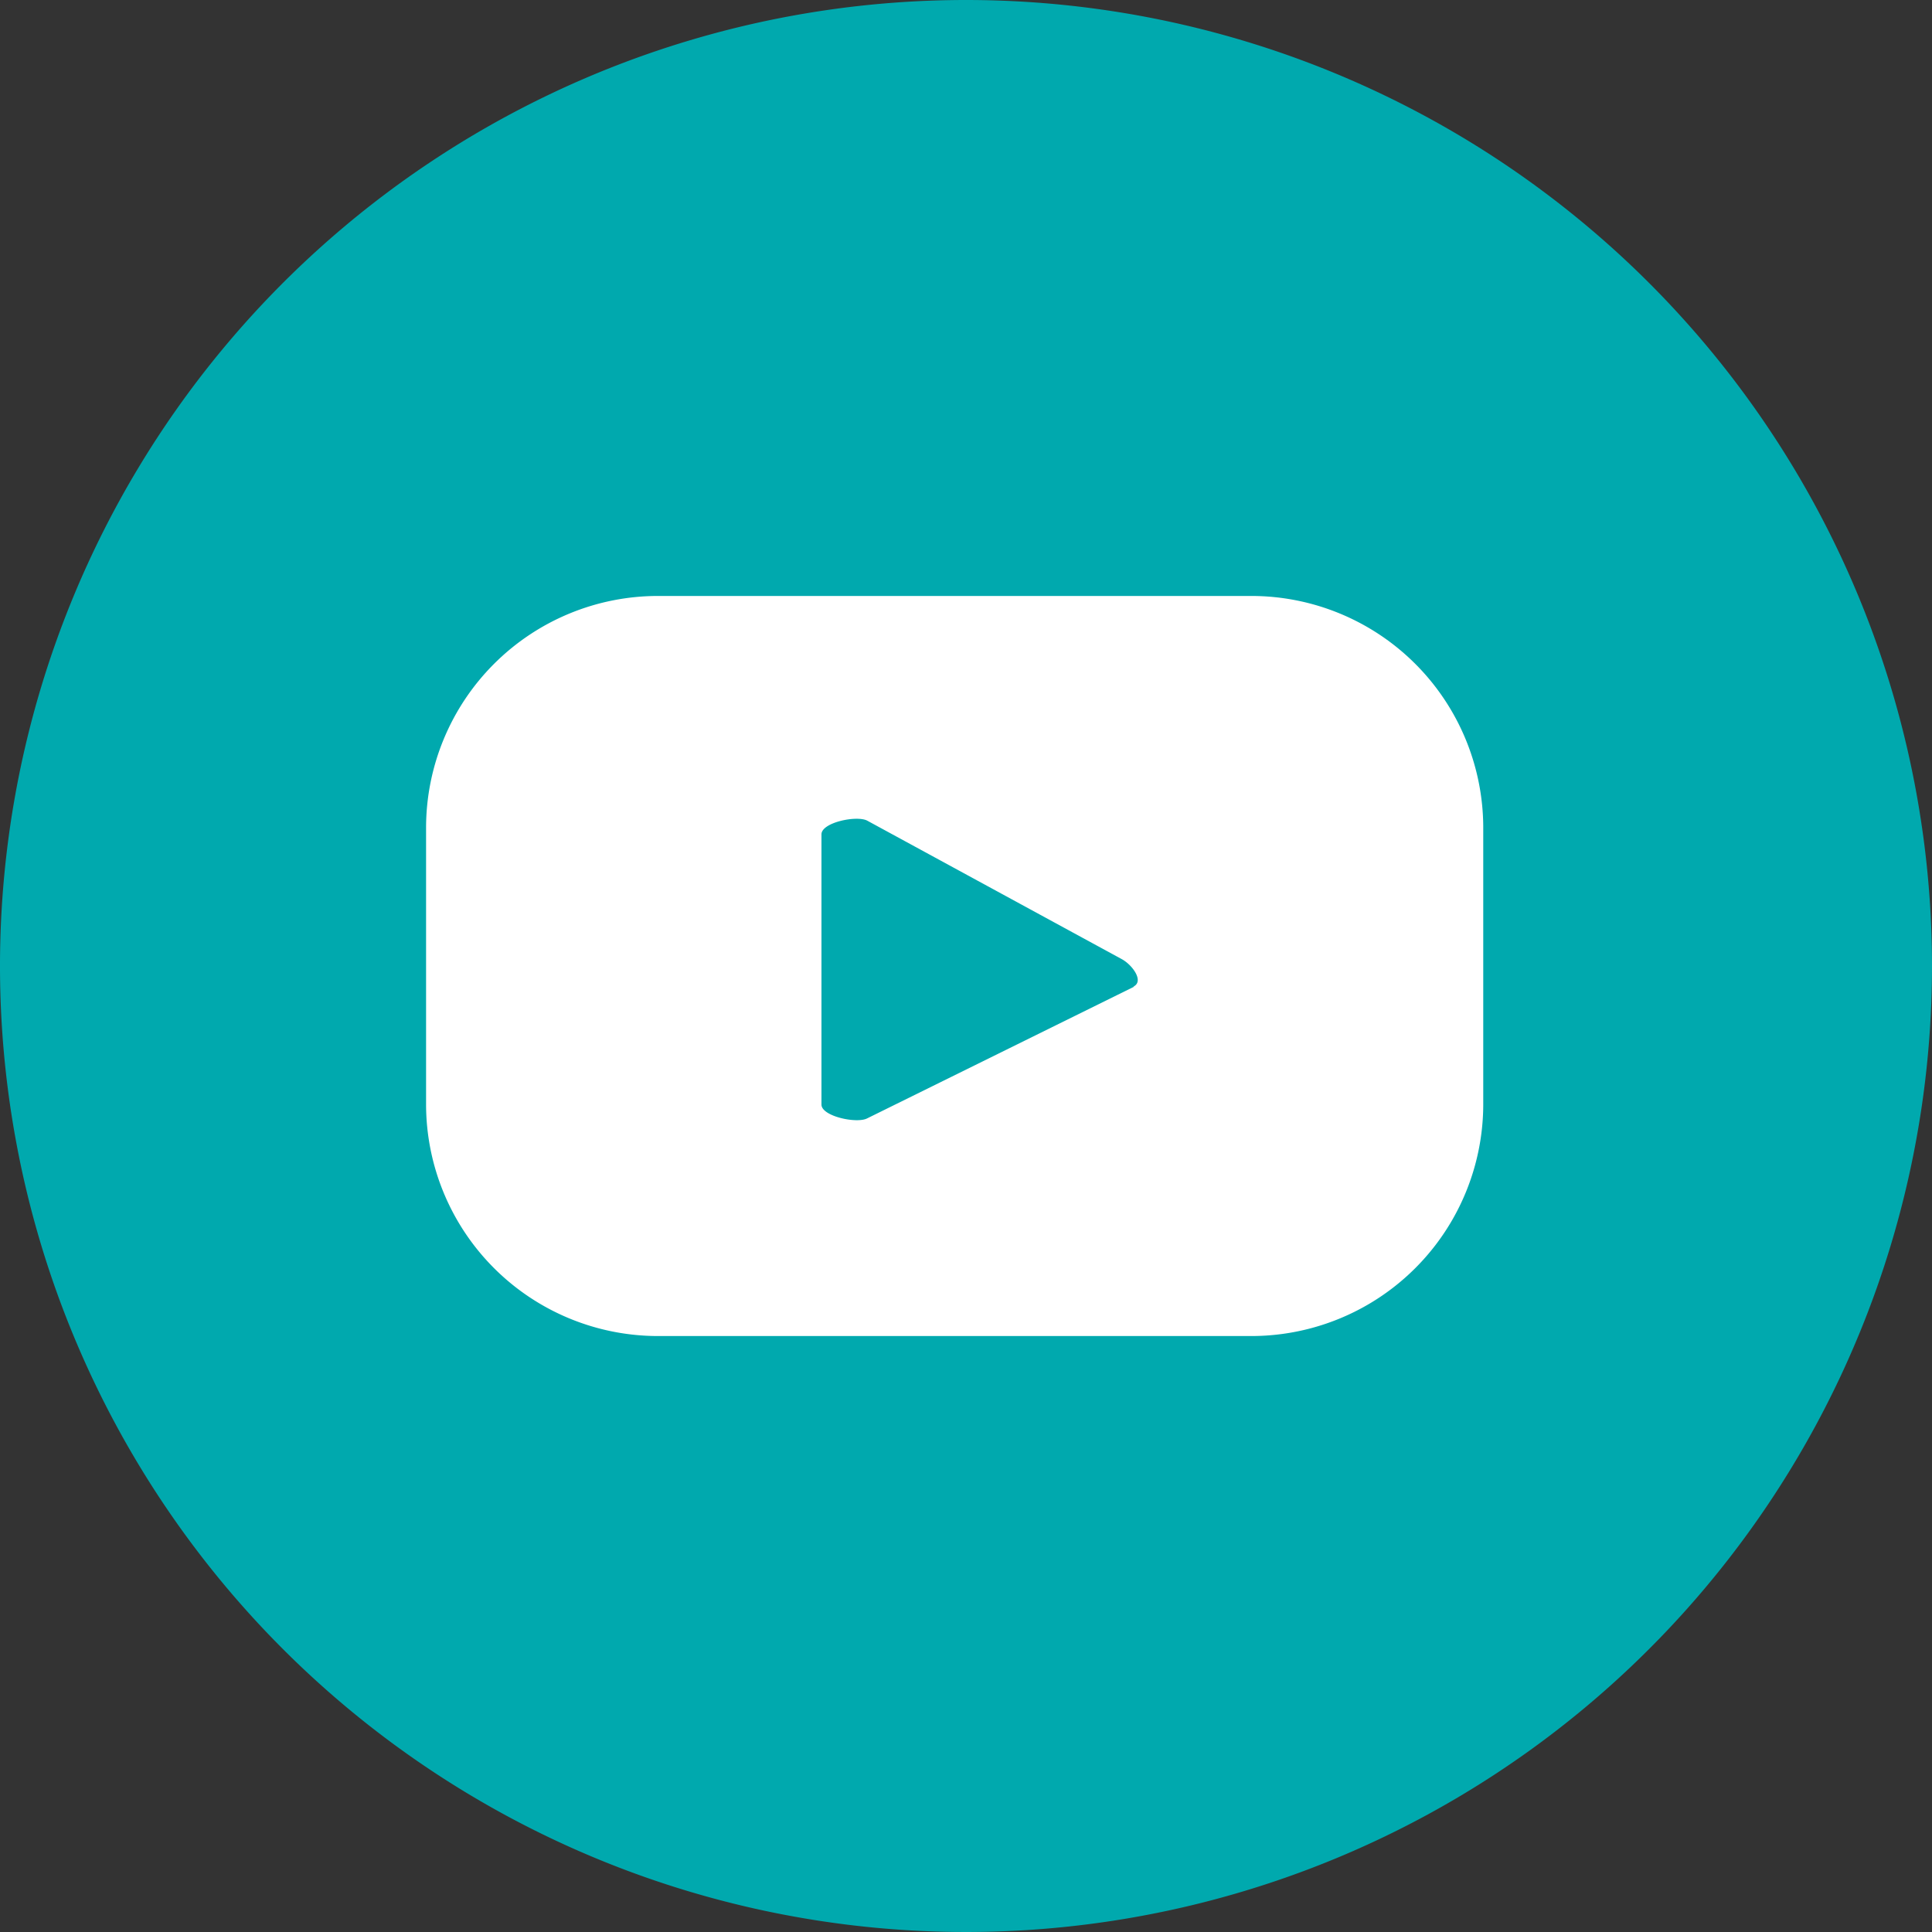 <svg xmlns="http://www.w3.org/2000/svg" viewBox="0 0 86.88 86.88"><rect x="0" y="0" width="86.88" height="86.88" fill="#333333" stroke="none"/><defs><style>.cls-1{fill:#00a9ae;}.cls-2{fill:#fff;}</style></defs><g id="Layer_2" data-name="Layer 2"><g id="Layer_1-2" data-name="Layer 1"><path class="cls-1" d="M86.88,43.44A43.44,43.44,0,1,1,43.44,0,43.44,43.44,0,0,1,86.88,43.44"/><path class="cls-2" d="M66.7,37.23A10.43,10.43,0,0,0,56.27,26.8H29.59A10.43,10.43,0,0,0,19.16,37.23V49.65A10.43,10.43,0,0,0,29.59,60.08H56.27A10.43,10.43,0,0,0,66.7,49.65ZM51,44.37l-12,5.92c-.47.25-2.06-.09-2.06-.62V37.52c0-.54,1.61-.87,2.07-.61l11.45,6.23c.48.27,1,1,.5,1.23"/></g></g></svg>
